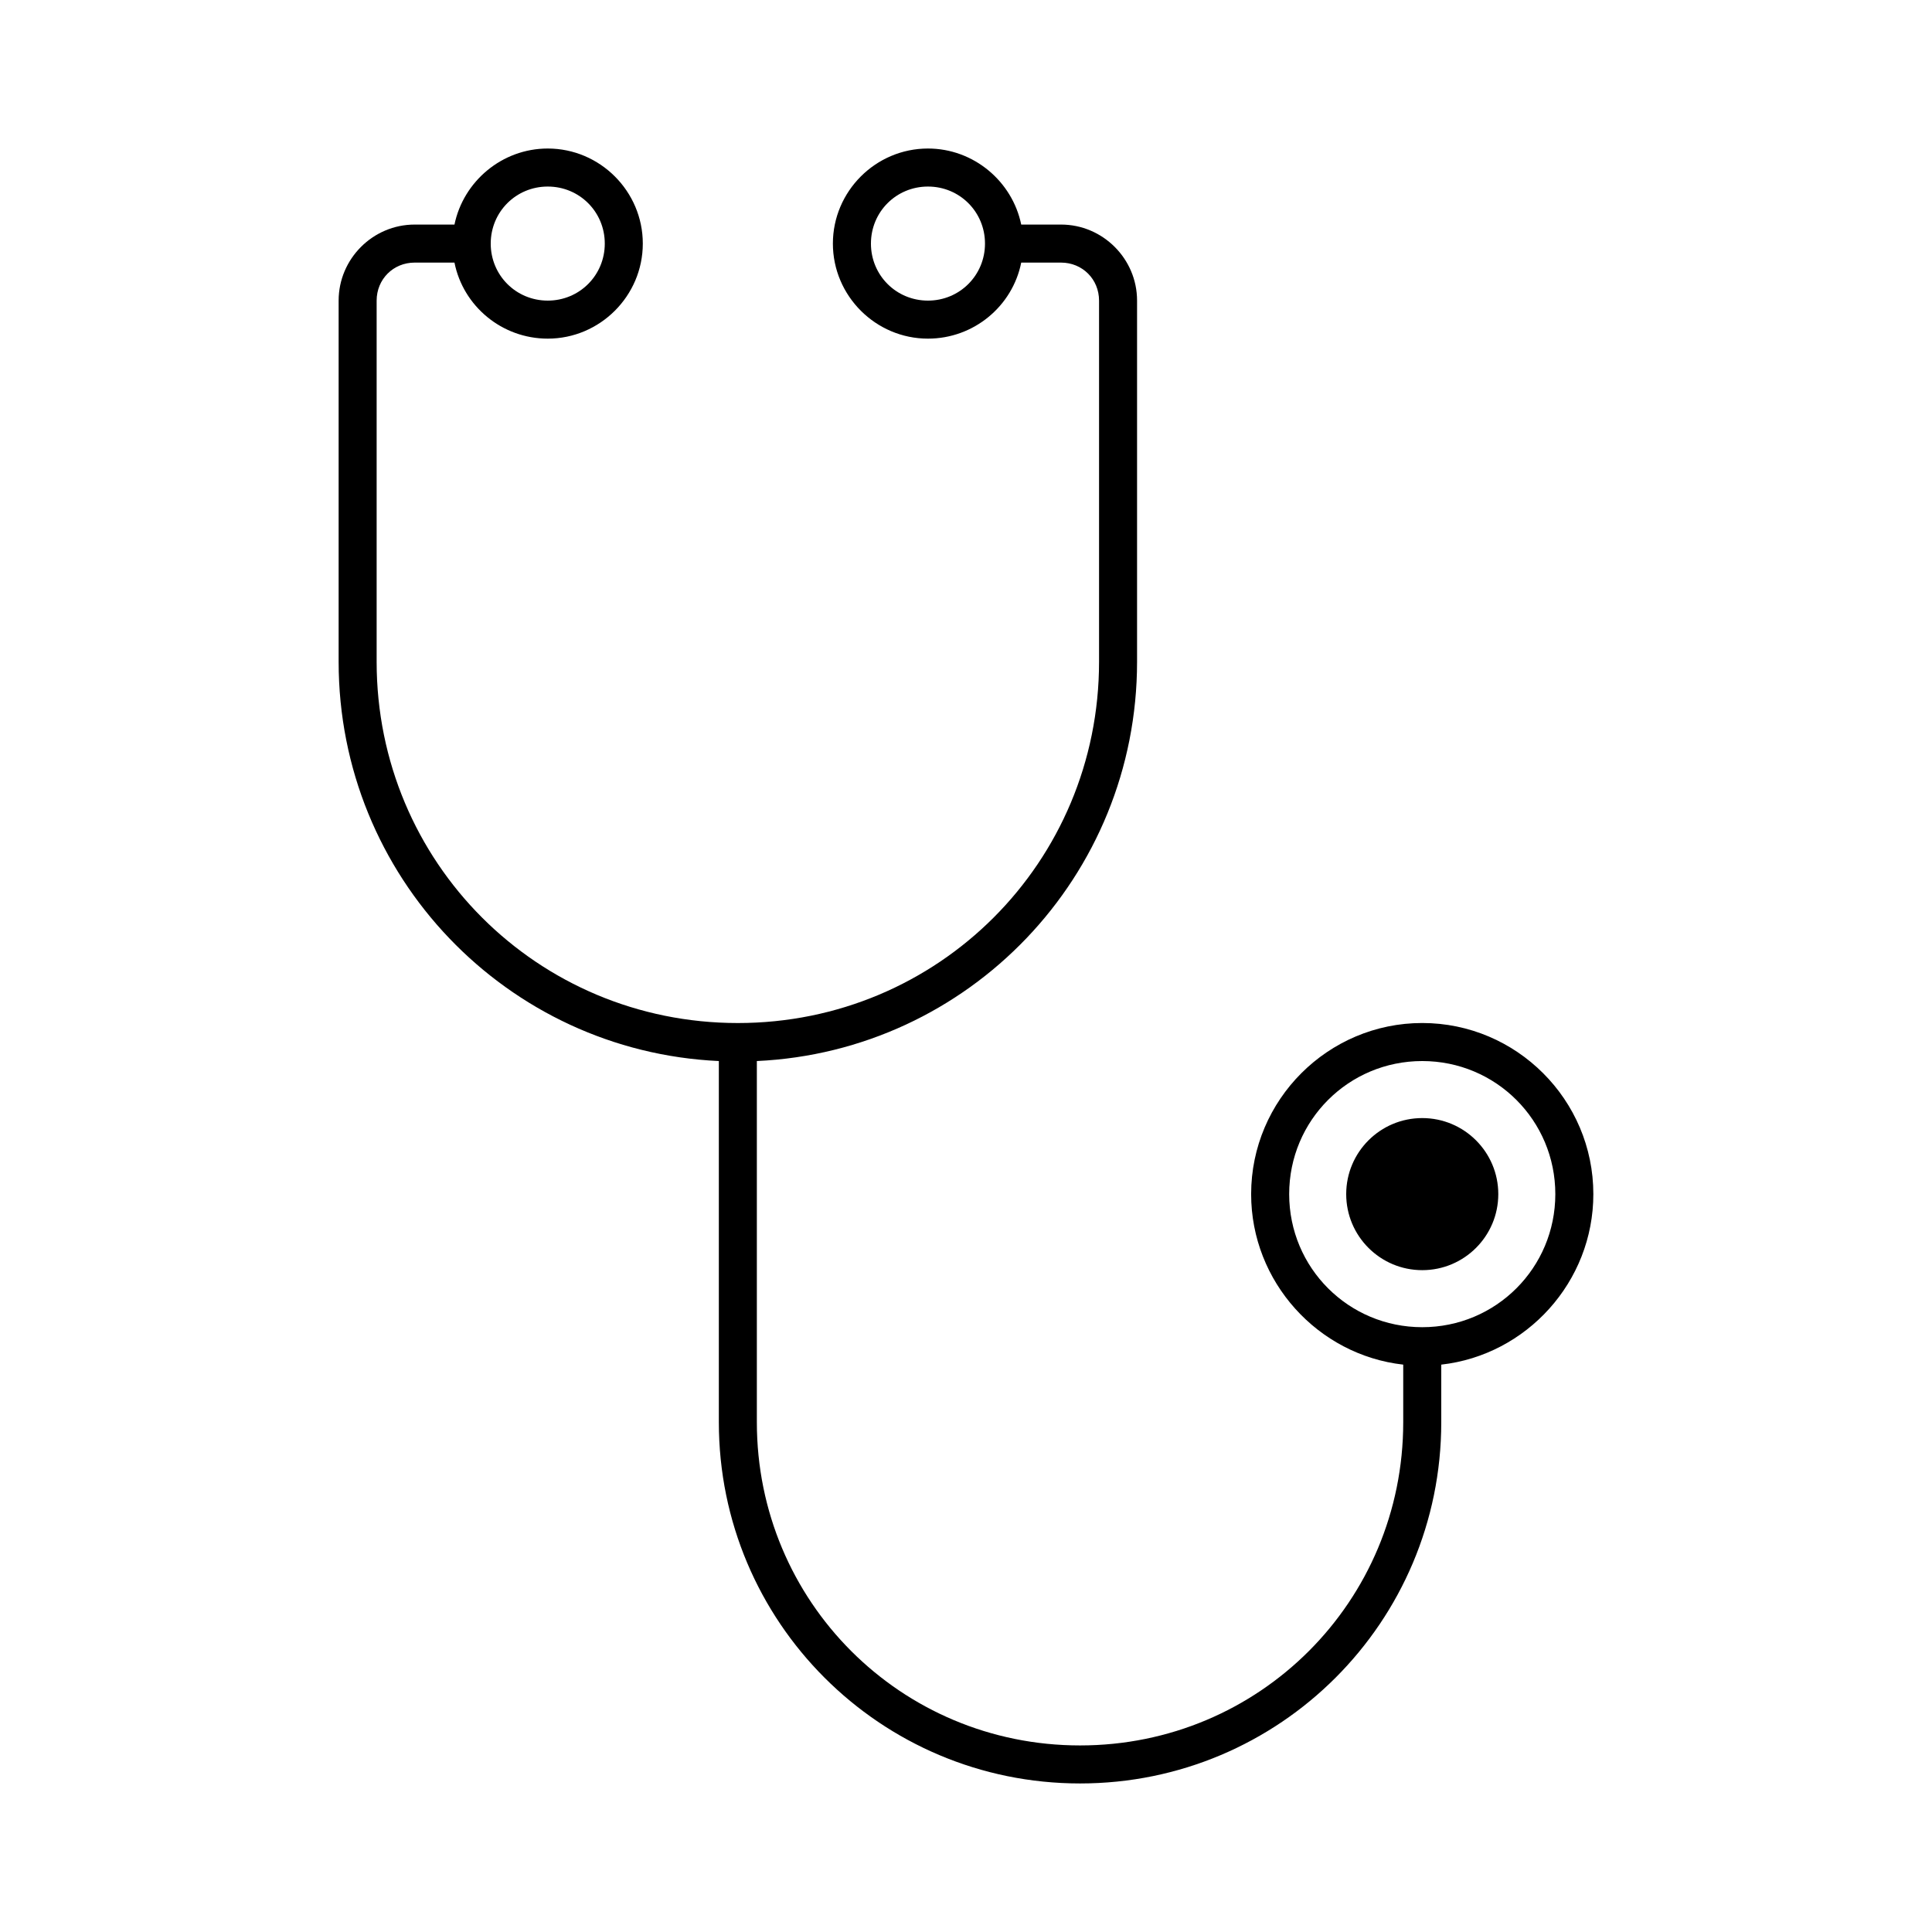 <?xml version="1.0" encoding="UTF-8"?>
<!-- Uploaded to: ICON Repo, www.iconrepo.com, Generator: ICON Repo Mixer Tools -->
<svg fill="#000000" width="800px" height="800px" version="1.1" viewBox="144 144 512 512" xmlns="http://www.w3.org/2000/svg">
 <path d="m289.16 183.36c-12.121 0-22.359 8.703-24.719 20.152h-10.547c-11.078 0-20.152 9.074-20.152 20.152v95.723c0 56.855 44.562 103.2 100.76 105.8v95.723c0 52.891 42.781 95.723 95.723 95.723 52.941 0 95.723-42.832 95.723-95.723v-15.27c22.602-2.543 40.305-21.922 40.305-45.188 0-24.98-20.359-45.344-45.344-45.344-24.98 0-45.344 20.359-45.344 45.344 0 23.262 17.703 42.645 40.305 45.188v15.27c0 47.477-38.109 85.648-85.648 85.648-47.539 0-85.648-38.172-85.648-85.648v-95.723c56.199-2.598 100.76-48.945 100.76-105.8v-95.723c0-11.078-9.074-20.152-20.152-20.152h-10.547c-2.359-11.449-12.598-20.152-24.719-20.152-13.852 0-25.191 11.336-25.191 25.191 0 13.852 11.336 25.191 25.191 25.191 12.176 0 22.418-8.629 24.719-20.152h10.547c5.668 0 10.078 4.406 10.078 10.078v95.723c0 53.117-42.605 95.723-95.723 95.723-53.117 0-95.723-42.605-95.723-95.723v-95.723c0-5.668 4.406-10.078 10.078-10.078h10.547c2.301 11.523 12.543 20.152 24.719 20.152 13.852 0 25.191-11.336 25.191-25.191 0-13.852-11.336-25.191-25.191-25.191zm0 10.078c8.406 0 15.113 6.707 15.113 15.113s-6.707 15.113-15.113 15.113-15.113-6.707-15.113-15.113 6.707-15.113 15.113-15.113zm100.76 0c8.406 0 15.113 6.707 15.113 15.113s-6.707 15.113-15.113 15.113-15.113-6.707-15.113-15.113 6.707-15.113 15.113-15.113zm130.99 231.75c19.535 0 35.266 15.73 35.266 35.266 0 19.535-15.73 35.266-35.266 35.266-19.535 0-35.266-15.73-35.266-35.266 0-19.535 15.73-35.266 35.266-35.266zm0 15.113c-11.129 0-20.152 9.023-20.152 20.152 0 11.129 9.023 20.152 20.152 20.152 11.129 0 20.152-9.023 20.152-20.152 0-11.129-9.023-20.152-20.152-20.152z"/>
</svg>